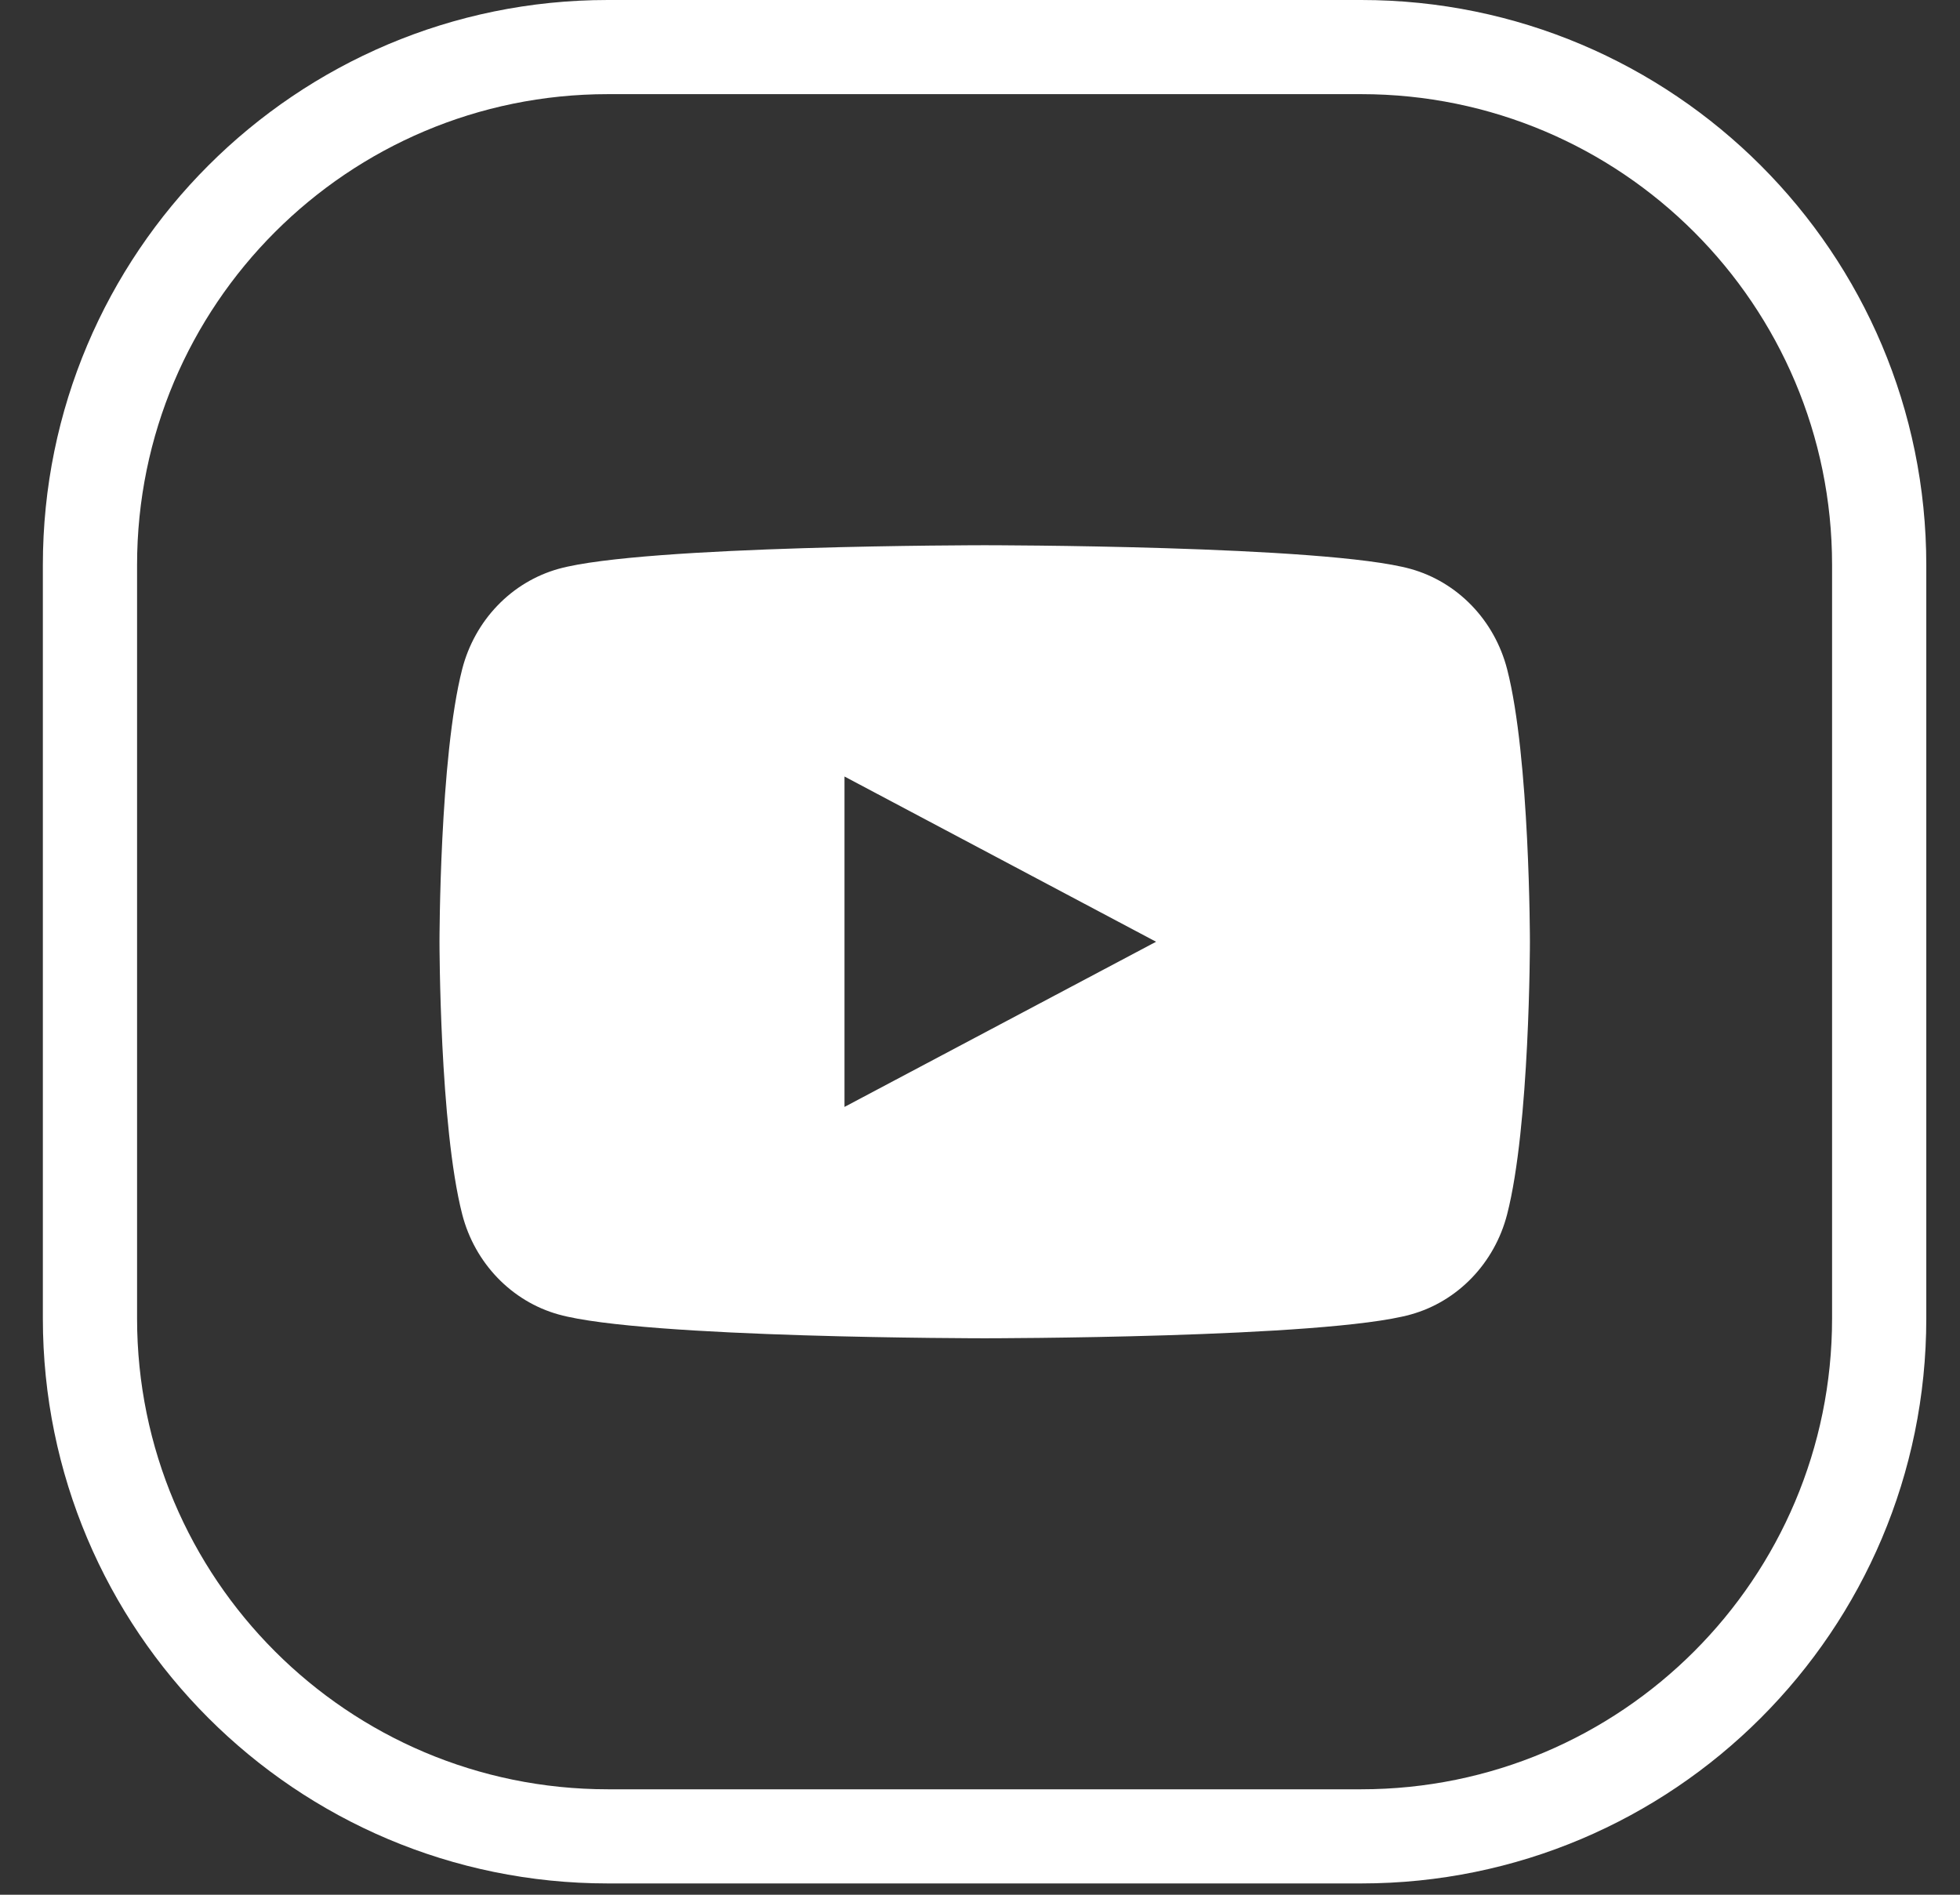 <?xml version="1.0" encoding="UTF-8"?> <svg xmlns="http://www.w3.org/2000/svg" width="30" height="29" viewBox="0 0 30 29" fill="none"><rect x="0" y="0" width="30" height="29" fill="#333333" stroke="none"/> <path fill-rule="evenodd" clip-rule="evenodd" d="M20.835 1.441H9.304C5.324 1.441 2.098 4.668 2.098 8.648V20.179C2.098 24.159 5.324 27.386 9.304 27.386H20.835C24.816 27.386 28.042 24.159 28.042 20.179V8.648C28.042 4.668 24.816 1.441 20.835 1.441ZM9.304 0C4.528 0 0.656 3.872 0.656 8.648V20.179C0.656 24.956 4.528 28.827 9.304 28.827H20.835C25.612 28.827 29.484 24.956 29.484 20.179V8.648C29.484 3.872 25.612 0 20.835 0H9.304Z" fill="white"></path> <path d="M23.068 10.241C22.973 9.874 22.787 9.539 22.528 9.27C22.269 9.001 21.947 8.807 21.593 8.708C20.291 8.345 15.072 8.345 15.072 8.345C15.072 8.345 9.853 8.345 8.551 8.706C8.197 8.805 7.874 8.998 7.615 9.268C7.356 9.537 7.17 9.872 7.075 10.239C6.727 11.592 6.727 14.414 6.727 14.414C6.727 14.414 6.727 17.235 7.075 18.587C7.267 19.333 7.833 19.92 8.551 20.119C9.853 20.483 15.072 20.483 15.072 20.483C15.072 20.483 20.291 20.483 21.593 20.119C22.312 19.92 22.876 19.333 23.068 18.587C23.417 17.235 23.417 14.414 23.417 14.414C23.417 14.414 23.417 11.592 23.068 10.241ZM12.926 16.942V11.885L17.695 14.414L12.926 16.942Z" fill="white"></path> </svg> 